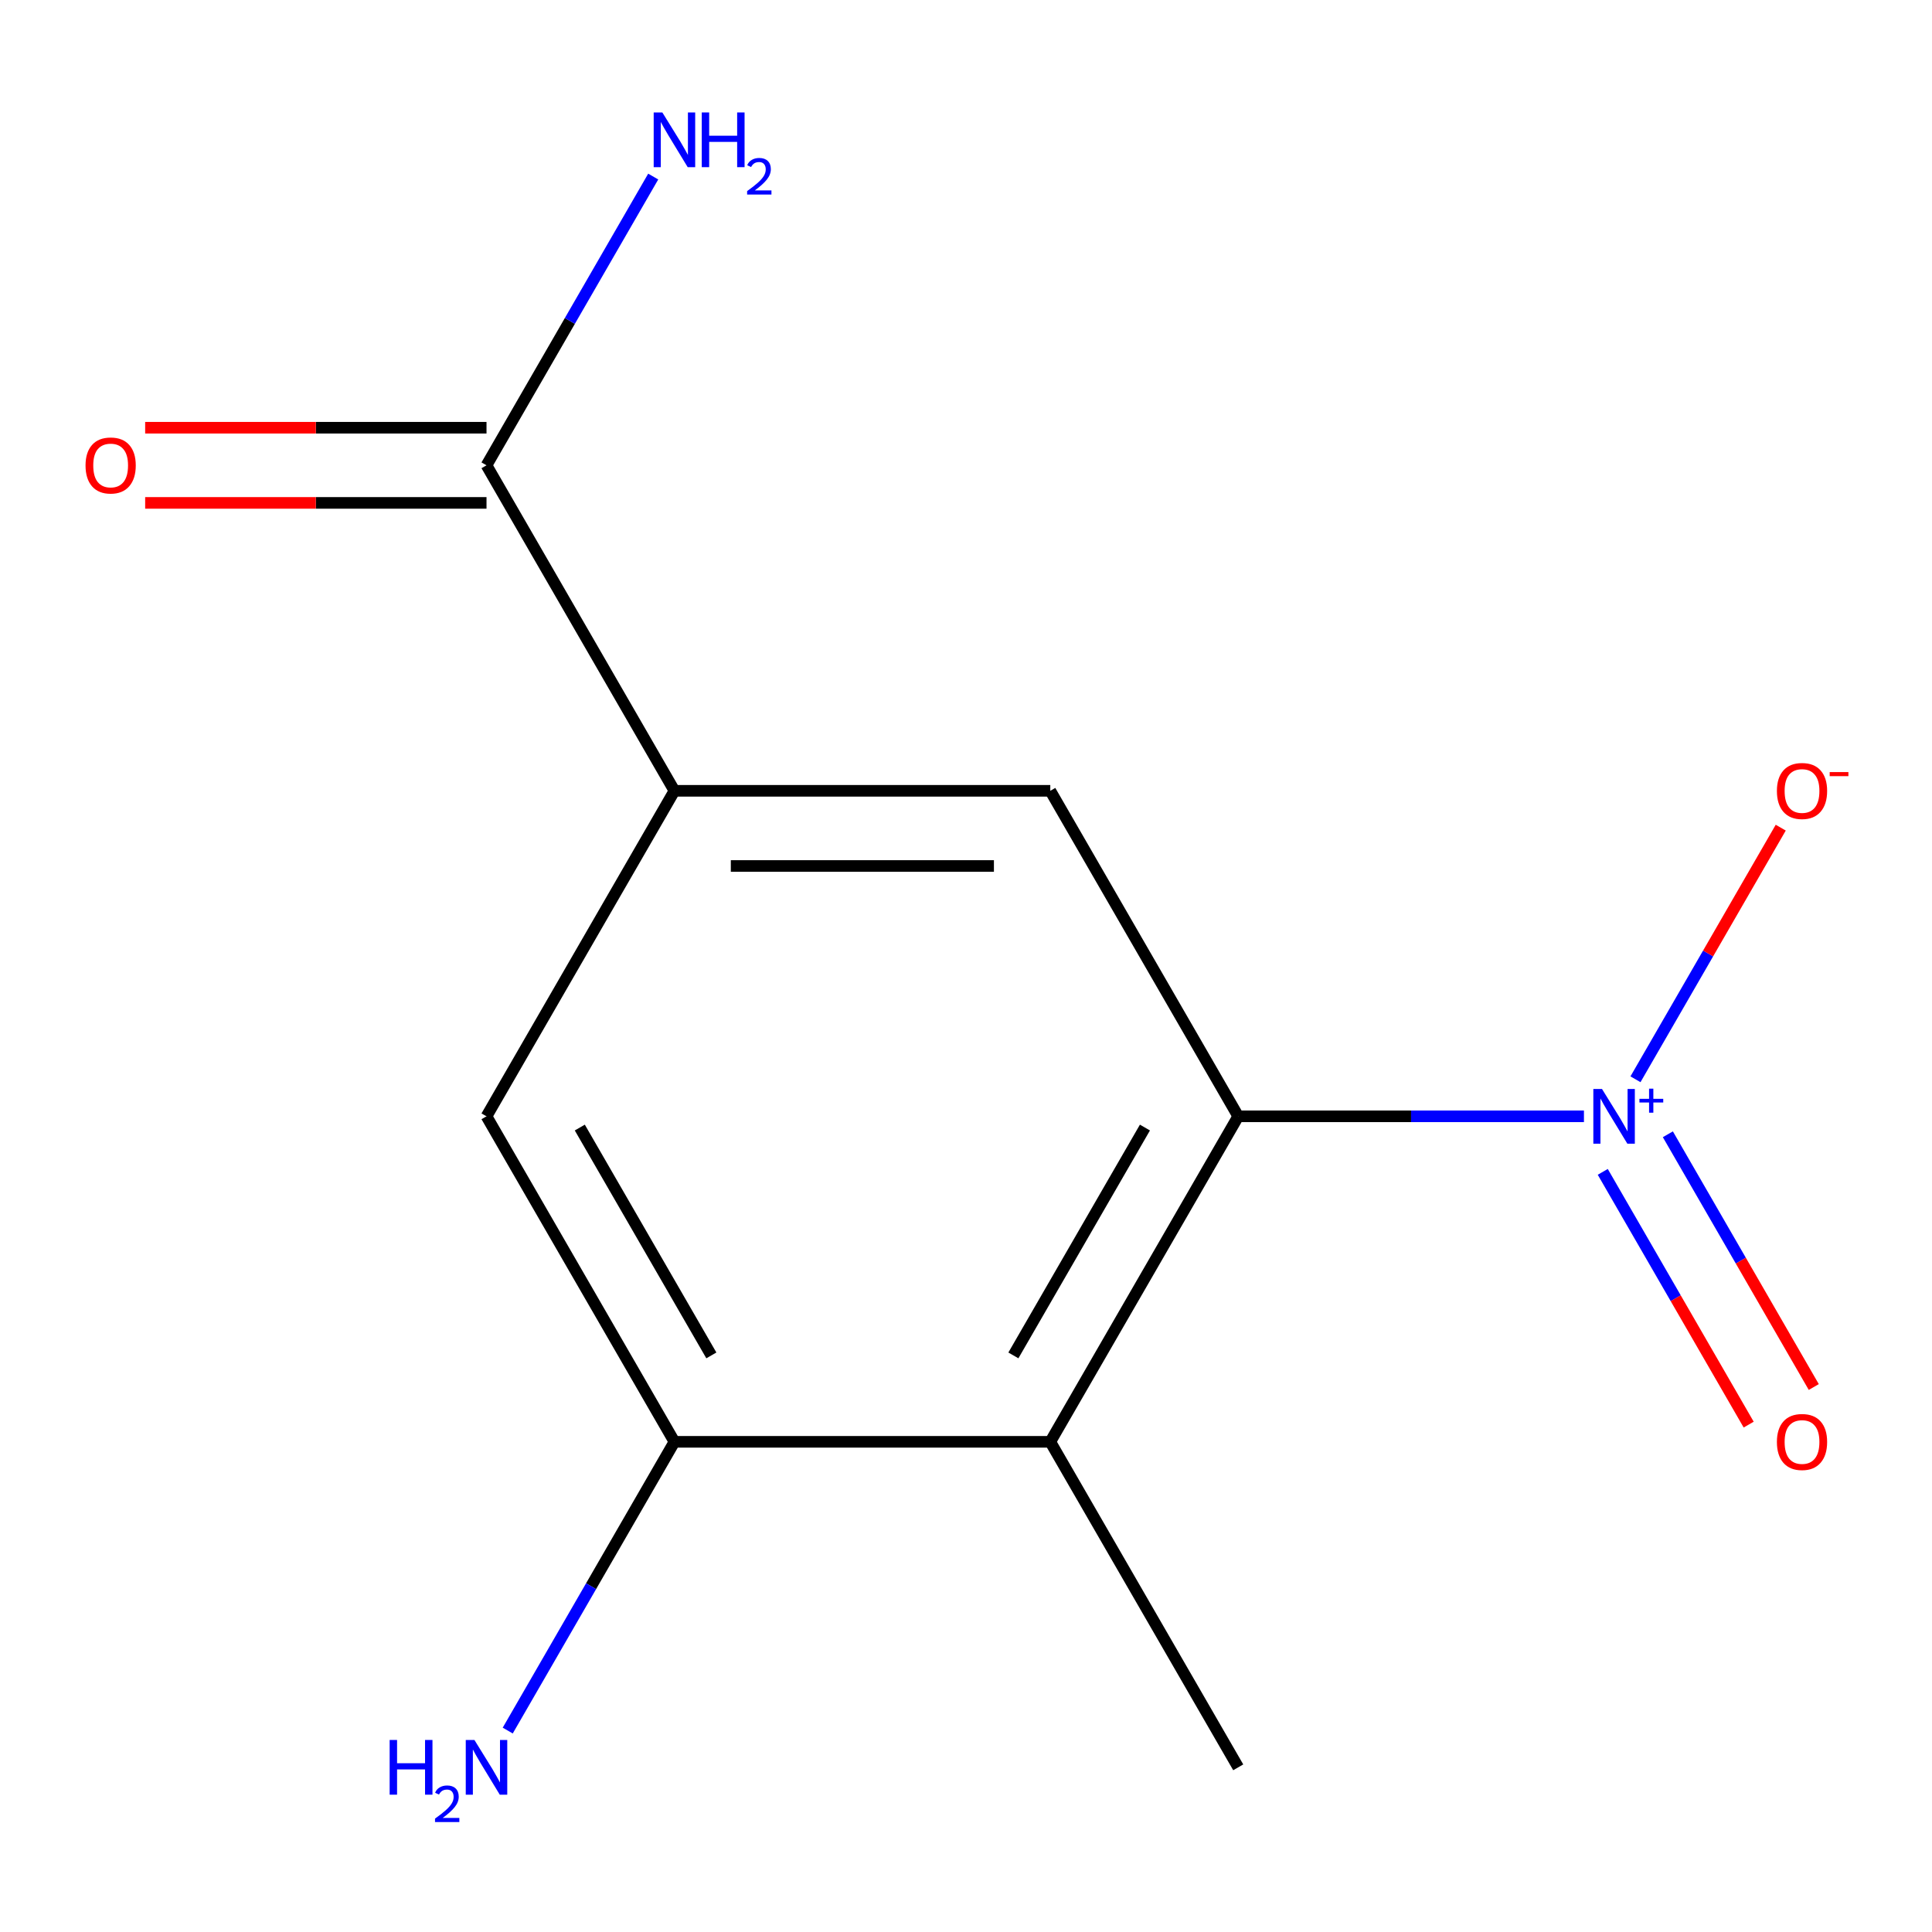 <?xml version='1.0' encoding='iso-8859-1'?>
<svg version='1.1' baseProfile='full'
              xmlns='http://www.w3.org/2000/svg'
                      xmlns:rdkit='http://www.rdkit.org/xml'
                      xmlns:xlink='http://www.w3.org/1999/xlink'
                  xml:space='preserve'
width='1000px' height='1000px' viewBox='0 0 1000 1000'>
<!-- END OF HEADER -->
<rect style='opacity:1.0;fill:#FFFFFF;stroke:none' width='1000' height='1000' x='0' y='0'> </rect>
<path class='bond-0' d='M 819.845,577.804 L 730.374,577.804' style='fill:none;fill-rule:evenodd;stroke:#0000FF;stroke-width:6px;stroke-linecap:butt;stroke-linejoin:miter;stroke-opacity:1' />
<path class='bond-0' d='M 730.374,577.804 L 640.904,577.804' style='fill:none;fill-rule:evenodd;stroke:#000000;stroke-width:6px;stroke-linecap:butt;stroke-linejoin:miter;stroke-opacity:1' />
<path class='bond-7' d='M 846.518,558.632 L 884.114,493.513' style='fill:none;fill-rule:evenodd;stroke:#0000FF;stroke-width:6px;stroke-linecap:butt;stroke-linejoin:miter;stroke-opacity:1' />
<path class='bond-7' d='M 884.114,493.513 L 921.71,428.394' style='fill:none;fill-rule:evenodd;stroke:#FF0000;stroke-width:6px;stroke-linecap:butt;stroke-linejoin:miter;stroke-opacity:1' />
<path class='bond-8' d='M 829.584,606.555 L 867.349,671.966' style='fill:none;fill-rule:evenodd;stroke:#0000FF;stroke-width:6px;stroke-linecap:butt;stroke-linejoin:miter;stroke-opacity:1' />
<path class='bond-8' d='M 867.349,671.966 L 905.114,737.377' style='fill:none;fill-rule:evenodd;stroke:#FF0000;stroke-width:6px;stroke-linecap:butt;stroke-linejoin:miter;stroke-opacity:1' />
<path class='bond-8' d='M 863.28,587.1 L 901.045,652.511' style='fill:none;fill-rule:evenodd;stroke:#0000FF;stroke-width:6px;stroke-linecap:butt;stroke-linejoin:miter;stroke-opacity:1' />
<path class='bond-8' d='M 901.045,652.511 L 938.81,717.922' style='fill:none;fill-rule:evenodd;stroke:#FF0000;stroke-width:6px;stroke-linecap:butt;stroke-linejoin:miter;stroke-opacity:1' />
<path class='bond-1' d='M 640.904,577.804 L 543.632,746.284' style='fill:none;fill-rule:evenodd;stroke:#000000;stroke-width:6px;stroke-linecap:butt;stroke-linejoin:miter;stroke-opacity:1' />
<path class='bond-1' d='M 592.617,583.622 L 524.527,701.558' style='fill:none;fill-rule:evenodd;stroke:#000000;stroke-width:6px;stroke-linecap:butt;stroke-linejoin:miter;stroke-opacity:1' />
<path class='bond-3' d='M 640.904,577.804 L 543.632,409.324' style='fill:none;fill-rule:evenodd;stroke:#000000;stroke-width:6px;stroke-linecap:butt;stroke-linejoin:miter;stroke-opacity:1' />
<path class='bond-4' d='M 543.632,746.284 L 349.088,746.284' style='fill:none;fill-rule:evenodd;stroke:#000000;stroke-width:6px;stroke-linecap:butt;stroke-linejoin:miter;stroke-opacity:1' />
<path class='bond-12' d='M 543.632,746.284 L 640.904,914.764' style='fill:none;fill-rule:evenodd;stroke:#000000;stroke-width:6px;stroke-linecap:butt;stroke-linejoin:miter;stroke-opacity:1' />
<path class='bond-2' d='M 349.088,409.324 L 543.632,409.324' style='fill:none;fill-rule:evenodd;stroke:#000000;stroke-width:6px;stroke-linecap:butt;stroke-linejoin:miter;stroke-opacity:1' />
<path class='bond-2' d='M 378.27,448.233 L 514.451,448.233' style='fill:none;fill-rule:evenodd;stroke:#000000;stroke-width:6px;stroke-linecap:butt;stroke-linejoin:miter;stroke-opacity:1' />
<path class='bond-5' d='M 349.088,409.324 L 251.816,240.844' style='fill:none;fill-rule:evenodd;stroke:#000000;stroke-width:6px;stroke-linecap:butt;stroke-linejoin:miter;stroke-opacity:1' />
<path class='bond-6' d='M 349.088,409.324 L 251.816,577.804' style='fill:none;fill-rule:evenodd;stroke:#000000;stroke-width:6px;stroke-linecap:butt;stroke-linejoin:miter;stroke-opacity:1' />
<path class='bond-10' d='M 349.088,746.284 L 305.944,821.012' style='fill:none;fill-rule:evenodd;stroke:#000000;stroke-width:6px;stroke-linecap:butt;stroke-linejoin:miter;stroke-opacity:1' />
<path class='bond-10' d='M 305.944,821.012 L 262.799,895.741' style='fill:none;fill-rule:evenodd;stroke:#0000FF;stroke-width:6px;stroke-linecap:butt;stroke-linejoin:miter;stroke-opacity:1' />
<path class='bond-13' d='M 349.088,746.284 L 251.816,577.804' style='fill:none;fill-rule:evenodd;stroke:#000000;stroke-width:6px;stroke-linecap:butt;stroke-linejoin:miter;stroke-opacity:1' />
<path class='bond-13' d='M 368.193,701.558 L 300.103,583.622' style='fill:none;fill-rule:evenodd;stroke:#000000;stroke-width:6px;stroke-linecap:butt;stroke-linejoin:miter;stroke-opacity:1' />
<path class='bond-9' d='M 251.816,221.389 L 163.476,221.389' style='fill:none;fill-rule:evenodd;stroke:#000000;stroke-width:6px;stroke-linecap:butt;stroke-linejoin:miter;stroke-opacity:1' />
<path class='bond-9' d='M 163.476,221.389 L 75.136,221.389' style='fill:none;fill-rule:evenodd;stroke:#FF0000;stroke-width:6px;stroke-linecap:butt;stroke-linejoin:miter;stroke-opacity:1' />
<path class='bond-9' d='M 251.816,260.298 L 163.476,260.298' style='fill:none;fill-rule:evenodd;stroke:#000000;stroke-width:6px;stroke-linecap:butt;stroke-linejoin:miter;stroke-opacity:1' />
<path class='bond-9' d='M 163.476,260.298 L 75.136,260.298' style='fill:none;fill-rule:evenodd;stroke:#FF0000;stroke-width:6px;stroke-linecap:butt;stroke-linejoin:miter;stroke-opacity:1' />
<path class='bond-11' d='M 251.816,240.844 L 294.961,166.116' style='fill:none;fill-rule:evenodd;stroke:#000000;stroke-width:6px;stroke-linecap:butt;stroke-linejoin:miter;stroke-opacity:1' />
<path class='bond-11' d='M 294.961,166.116 L 338.105,91.387' style='fill:none;fill-rule:evenodd;stroke:#0000FF;stroke-width:6px;stroke-linecap:butt;stroke-linejoin:miter;stroke-opacity:1' />
<path  class='atom-0' d='M 829.188 563.644
L 838.468 578.644
Q 839.388 580.124, 840.868 582.804
Q 842.348 585.484, 842.428 585.644
L 842.428 563.644
L 846.188 563.644
L 846.188 591.964
L 842.308 591.964
L 832.348 575.564
Q 831.188 573.644, 829.948 571.444
Q 828.748 569.244, 828.388 568.564
L 828.388 591.964
L 824.708 591.964
L 824.708 563.644
L 829.188 563.644
' fill='#0000FF'/>
<path  class='atom-0' d='M 848.564 568.749
L 853.554 568.749
L 853.554 563.495
L 855.772 563.495
L 855.772 568.749
L 860.893 568.749
L 860.893 570.65
L 855.772 570.65
L 855.772 575.93
L 853.554 575.93
L 853.554 570.65
L 848.564 570.65
L 848.564 568.749
' fill='#0000FF'/>
<path  class='atom-8' d='M 919.72 409.404
Q 919.72 402.604, 923.08 398.804
Q 926.44 395.004, 932.72 395.004
Q 939 395.004, 942.36 398.804
Q 945.72 402.604, 945.72 409.404
Q 945.72 416.284, 942.32 420.204
Q 938.92 424.084, 932.72 424.084
Q 926.48 424.084, 923.08 420.204
Q 919.72 416.324, 919.72 409.404
M 932.72 420.884
Q 937.04 420.884, 939.36 418.004
Q 941.72 415.084, 941.72 409.404
Q 941.72 403.844, 939.36 401.044
Q 937.04 398.204, 932.72 398.204
Q 928.4 398.204, 926.04 401.004
Q 923.72 403.804, 923.72 409.404
Q 923.72 415.124, 926.04 418.004
Q 928.4 420.884, 932.72 420.884
' fill='#FF0000'/>
<path  class='atom-8' d='M 947.04 399.626
L 956.729 399.626
L 956.729 401.738
L 947.04 401.738
L 947.04 399.626
' fill='#FF0000'/>
<path  class='atom-9' d='M 919.72 746.364
Q 919.72 739.564, 923.08 735.764
Q 926.44 731.964, 932.72 731.964
Q 939 731.964, 942.36 735.764
Q 945.72 739.564, 945.72 746.364
Q 945.72 753.244, 942.32 757.164
Q 938.92 761.044, 932.72 761.044
Q 926.48 761.044, 923.08 757.164
Q 919.72 753.284, 919.72 746.364
M 932.72 757.844
Q 937.04 757.844, 939.36 754.964
Q 941.72 752.044, 941.72 746.364
Q 941.72 740.804, 939.36 738.004
Q 937.04 735.164, 932.72 735.164
Q 928.4 735.164, 926.04 737.964
Q 923.72 740.764, 923.72 746.364
Q 923.72 752.084, 926.04 754.964
Q 928.4 757.844, 932.72 757.844
' fill='#FF0000'/>
<path  class='atom-10' d='M 44.272 240.924
Q 44.272 234.124, 47.632 230.324
Q 50.992 226.524, 57.272 226.524
Q 63.552 226.524, 66.912 230.324
Q 70.272 234.124, 70.272 240.924
Q 70.272 247.804, 66.872 251.724
Q 63.472 255.604, 57.272 255.604
Q 51.032 255.604, 47.632 251.724
Q 44.272 247.844, 44.272 240.924
M 57.272 252.404
Q 61.592 252.404, 63.912 249.524
Q 66.272 246.604, 66.272 240.924
Q 66.272 235.364, 63.912 232.564
Q 61.592 229.724, 57.272 229.724
Q 52.952 229.724, 50.592 232.524
Q 48.272 235.324, 48.272 240.924
Q 48.272 246.644, 50.592 249.524
Q 52.952 252.404, 57.272 252.404
' fill='#FF0000'/>
<path  class='atom-11' d='M 201.683 900.604
L 205.523 900.604
L 205.523 912.644
L 220.003 912.644
L 220.003 900.604
L 223.843 900.604
L 223.843 928.924
L 220.003 928.924
L 220.003 915.844
L 205.523 915.844
L 205.523 928.924
L 201.683 928.924
L 201.683 900.604
' fill='#0000FF'/>
<path  class='atom-11' d='M 225.216 927.931
Q 225.903 926.162, 227.539 925.185
Q 229.176 924.182, 231.447 924.182
Q 234.271 924.182, 235.855 925.713
Q 237.439 927.244, 237.439 929.963
Q 237.439 932.735, 235.38 935.323
Q 233.347 937.91, 229.123 940.972
L 237.756 940.972
L 237.756 943.084
L 225.163 943.084
L 225.163 941.315
Q 228.648 938.834, 230.707 936.986
Q 232.793 935.138, 233.796 933.475
Q 234.799 931.811, 234.799 930.095
Q 234.799 928.3, 233.902 927.297
Q 233.004 926.294, 231.447 926.294
Q 229.942 926.294, 228.939 926.901
Q 227.935 927.508, 227.223 928.855
L 225.216 927.931
' fill='#0000FF'/>
<path  class='atom-11' d='M 245.556 900.604
L 254.836 915.604
Q 255.756 917.084, 257.236 919.764
Q 258.716 922.444, 258.796 922.604
L 258.796 900.604
L 262.556 900.604
L 262.556 928.924
L 258.676 928.924
L 248.716 912.524
Q 247.556 910.604, 246.316 908.404
Q 245.116 906.204, 244.756 905.524
L 244.756 928.924
L 241.076 928.924
L 241.076 900.604
L 245.556 900.604
' fill='#0000FF'/>
<path  class='atom-12' d='M 342.828 58.204
L 352.108 73.204
Q 353.028 74.684, 354.508 77.364
Q 355.988 80.044, 356.068 80.204
L 356.068 58.204
L 359.828 58.204
L 359.828 86.524
L 355.948 86.524
L 345.988 70.124
Q 344.828 68.204, 343.588 66.004
Q 342.388 63.804, 342.028 63.124
L 342.028 86.524
L 338.348 86.524
L 338.348 58.204
L 342.828 58.204
' fill='#0000FF'/>
<path  class='atom-12' d='M 363.228 58.204
L 367.068 58.204
L 367.068 70.244
L 381.548 70.244
L 381.548 58.204
L 385.388 58.204
L 385.388 86.524
L 381.548 86.524
L 381.548 73.444
L 367.068 73.444
L 367.068 86.524
L 363.228 86.524
L 363.228 58.204
' fill='#0000FF'/>
<path  class='atom-12' d='M 386.761 85.53
Q 387.447 83.761, 389.084 82.784
Q 390.721 81.781, 392.991 81.781
Q 395.816 81.781, 397.4 83.312
Q 398.984 84.844, 398.984 87.563
Q 398.984 90.335, 396.925 92.922
Q 394.892 95.509, 390.668 98.572
L 399.301 98.572
L 399.301 100.684
L 386.708 100.684
L 386.708 98.915
Q 390.193 96.433, 392.252 94.585
Q 394.338 92.737, 395.341 91.074
Q 396.344 89.411, 396.344 87.695
Q 396.344 85.9, 395.447 84.897
Q 394.549 83.893, 392.991 83.893
Q 391.487 83.893, 390.483 84.501
Q 389.48 85.108, 388.767 86.454
L 386.761 85.53
' fill='#0000FF'/>
</svg>
